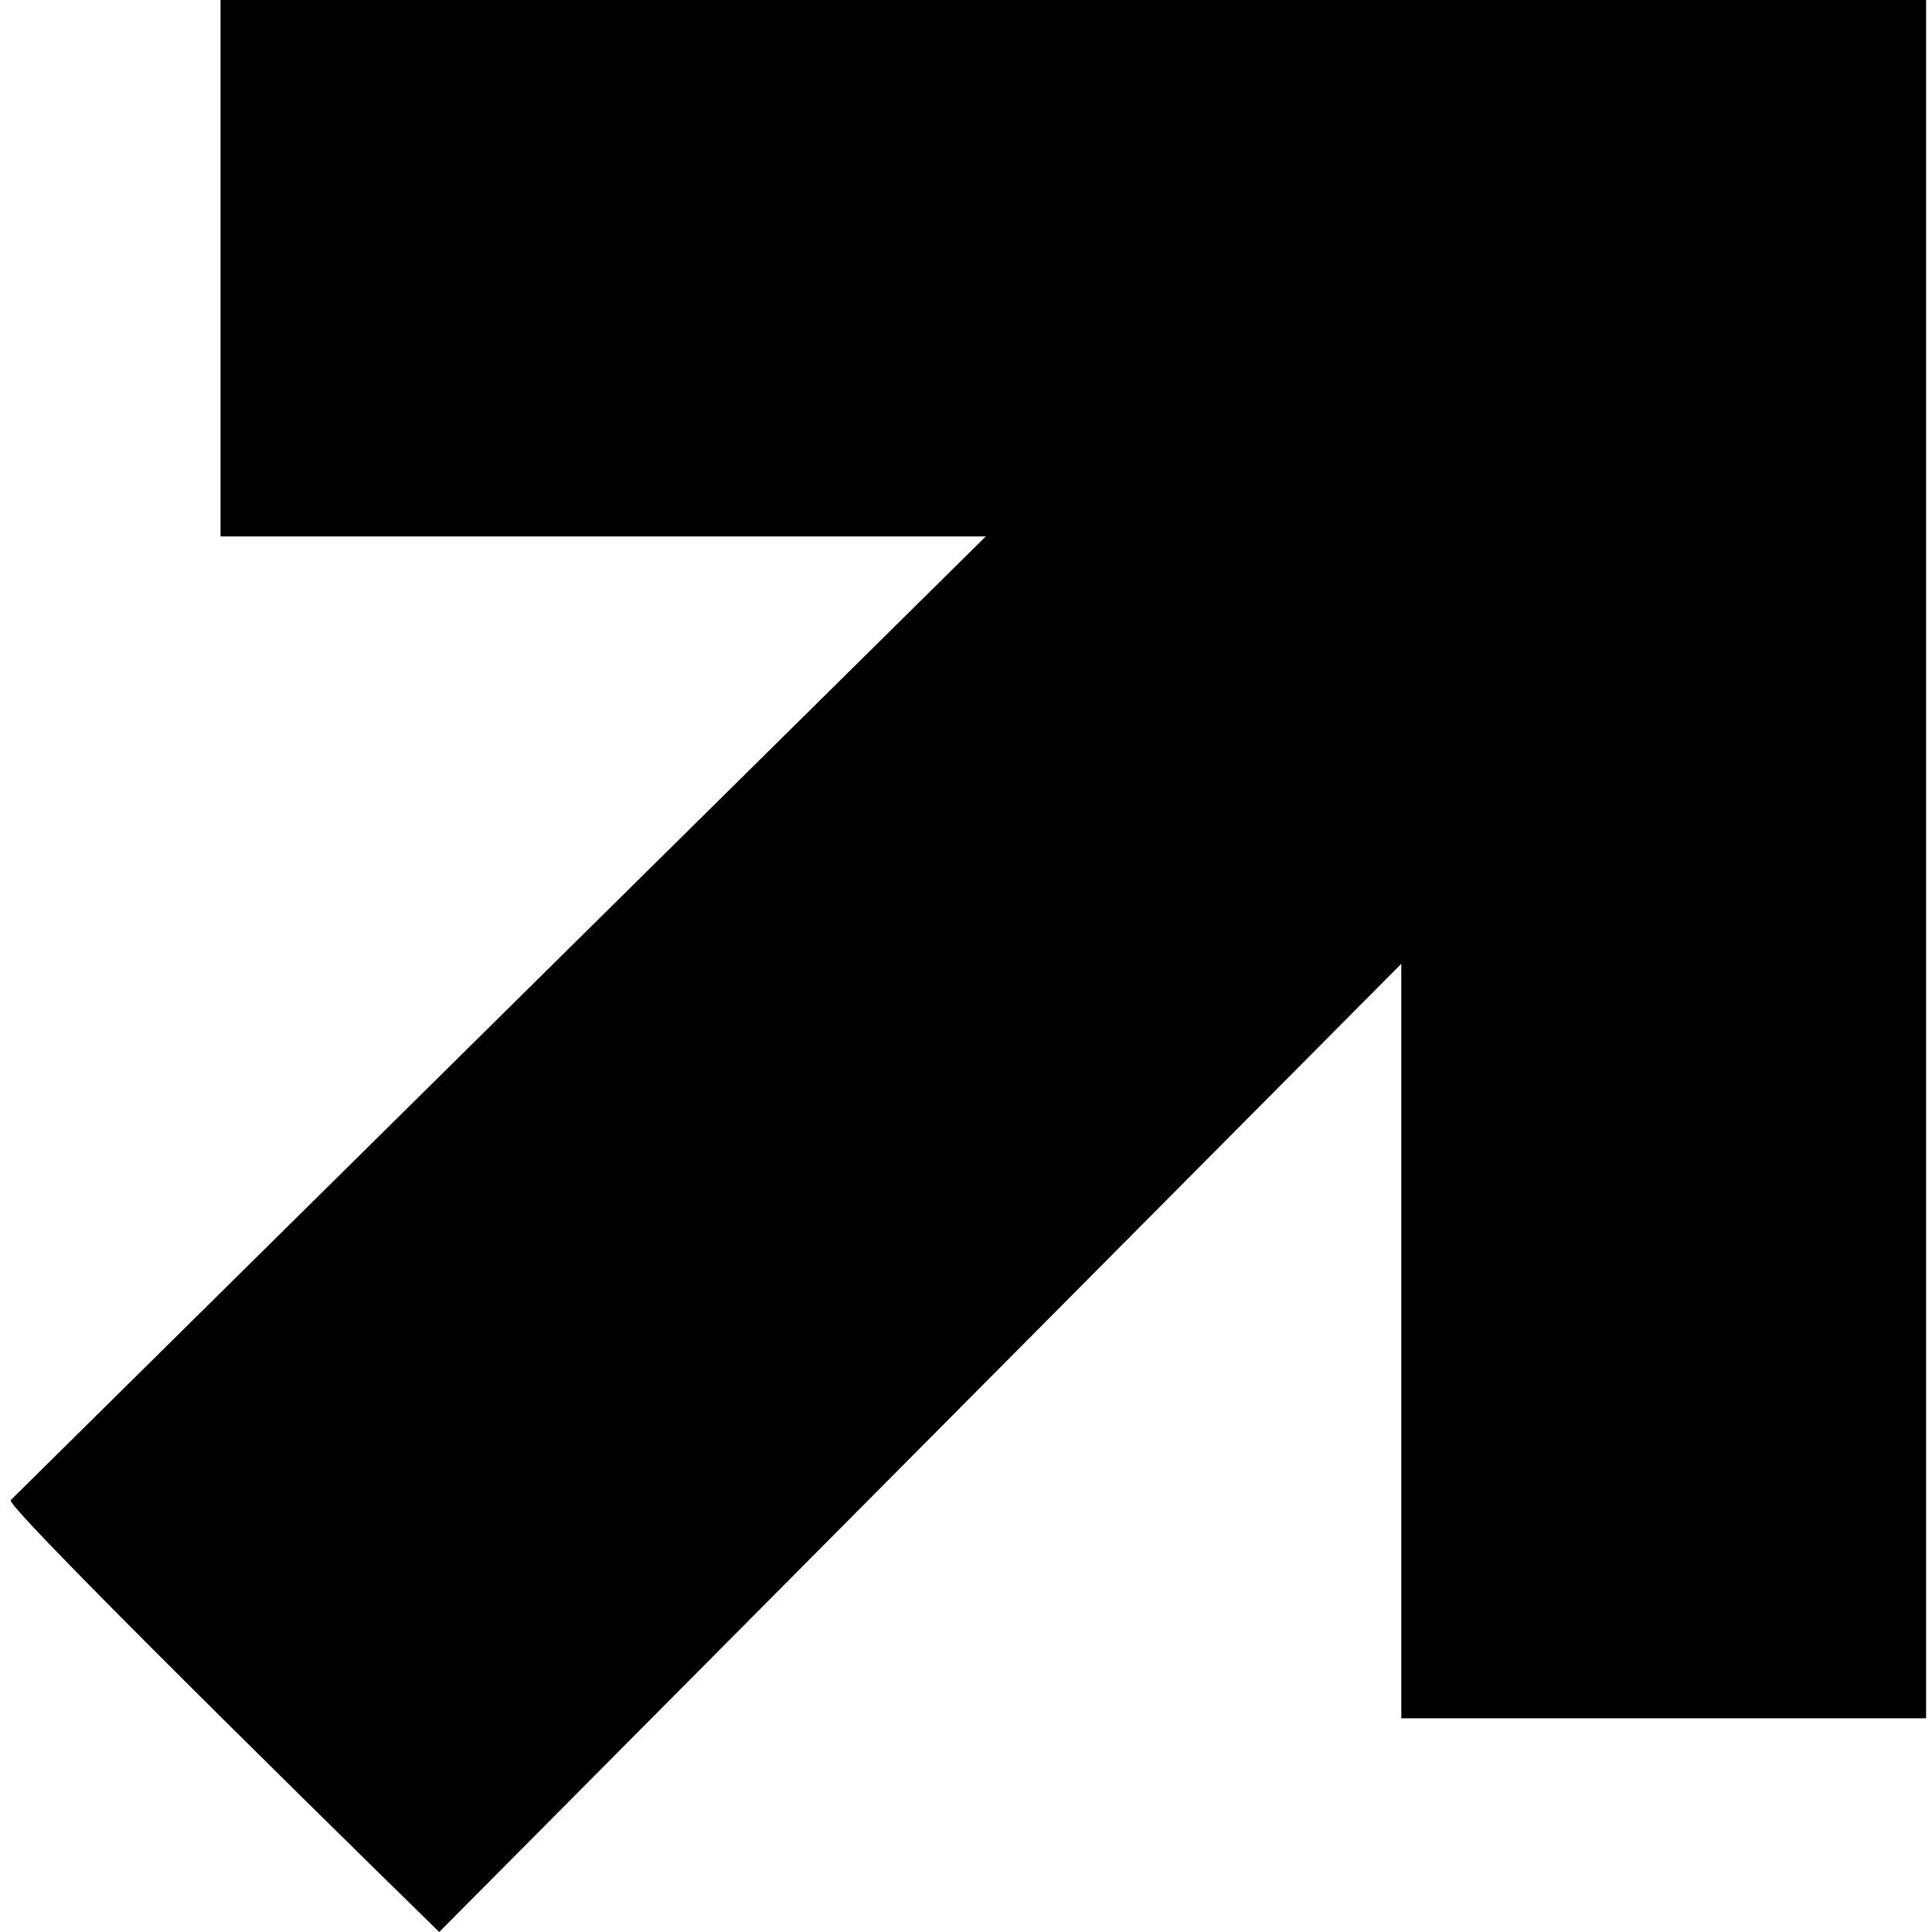 <?xml version="1.0" encoding="UTF-8"?> <svg xmlns="http://www.w3.org/2000/svg" width="117" height="117" viewBox="0 0 117 117" fill="none"><path id="Vector" d="M0.643 90.852L59.7 32.484H13.355V0H116.643V104.058H84.861V58.368L26.598 117C26.598 117 0.381 91.38 0.643 90.852Z" fill="black"></path></svg> 
